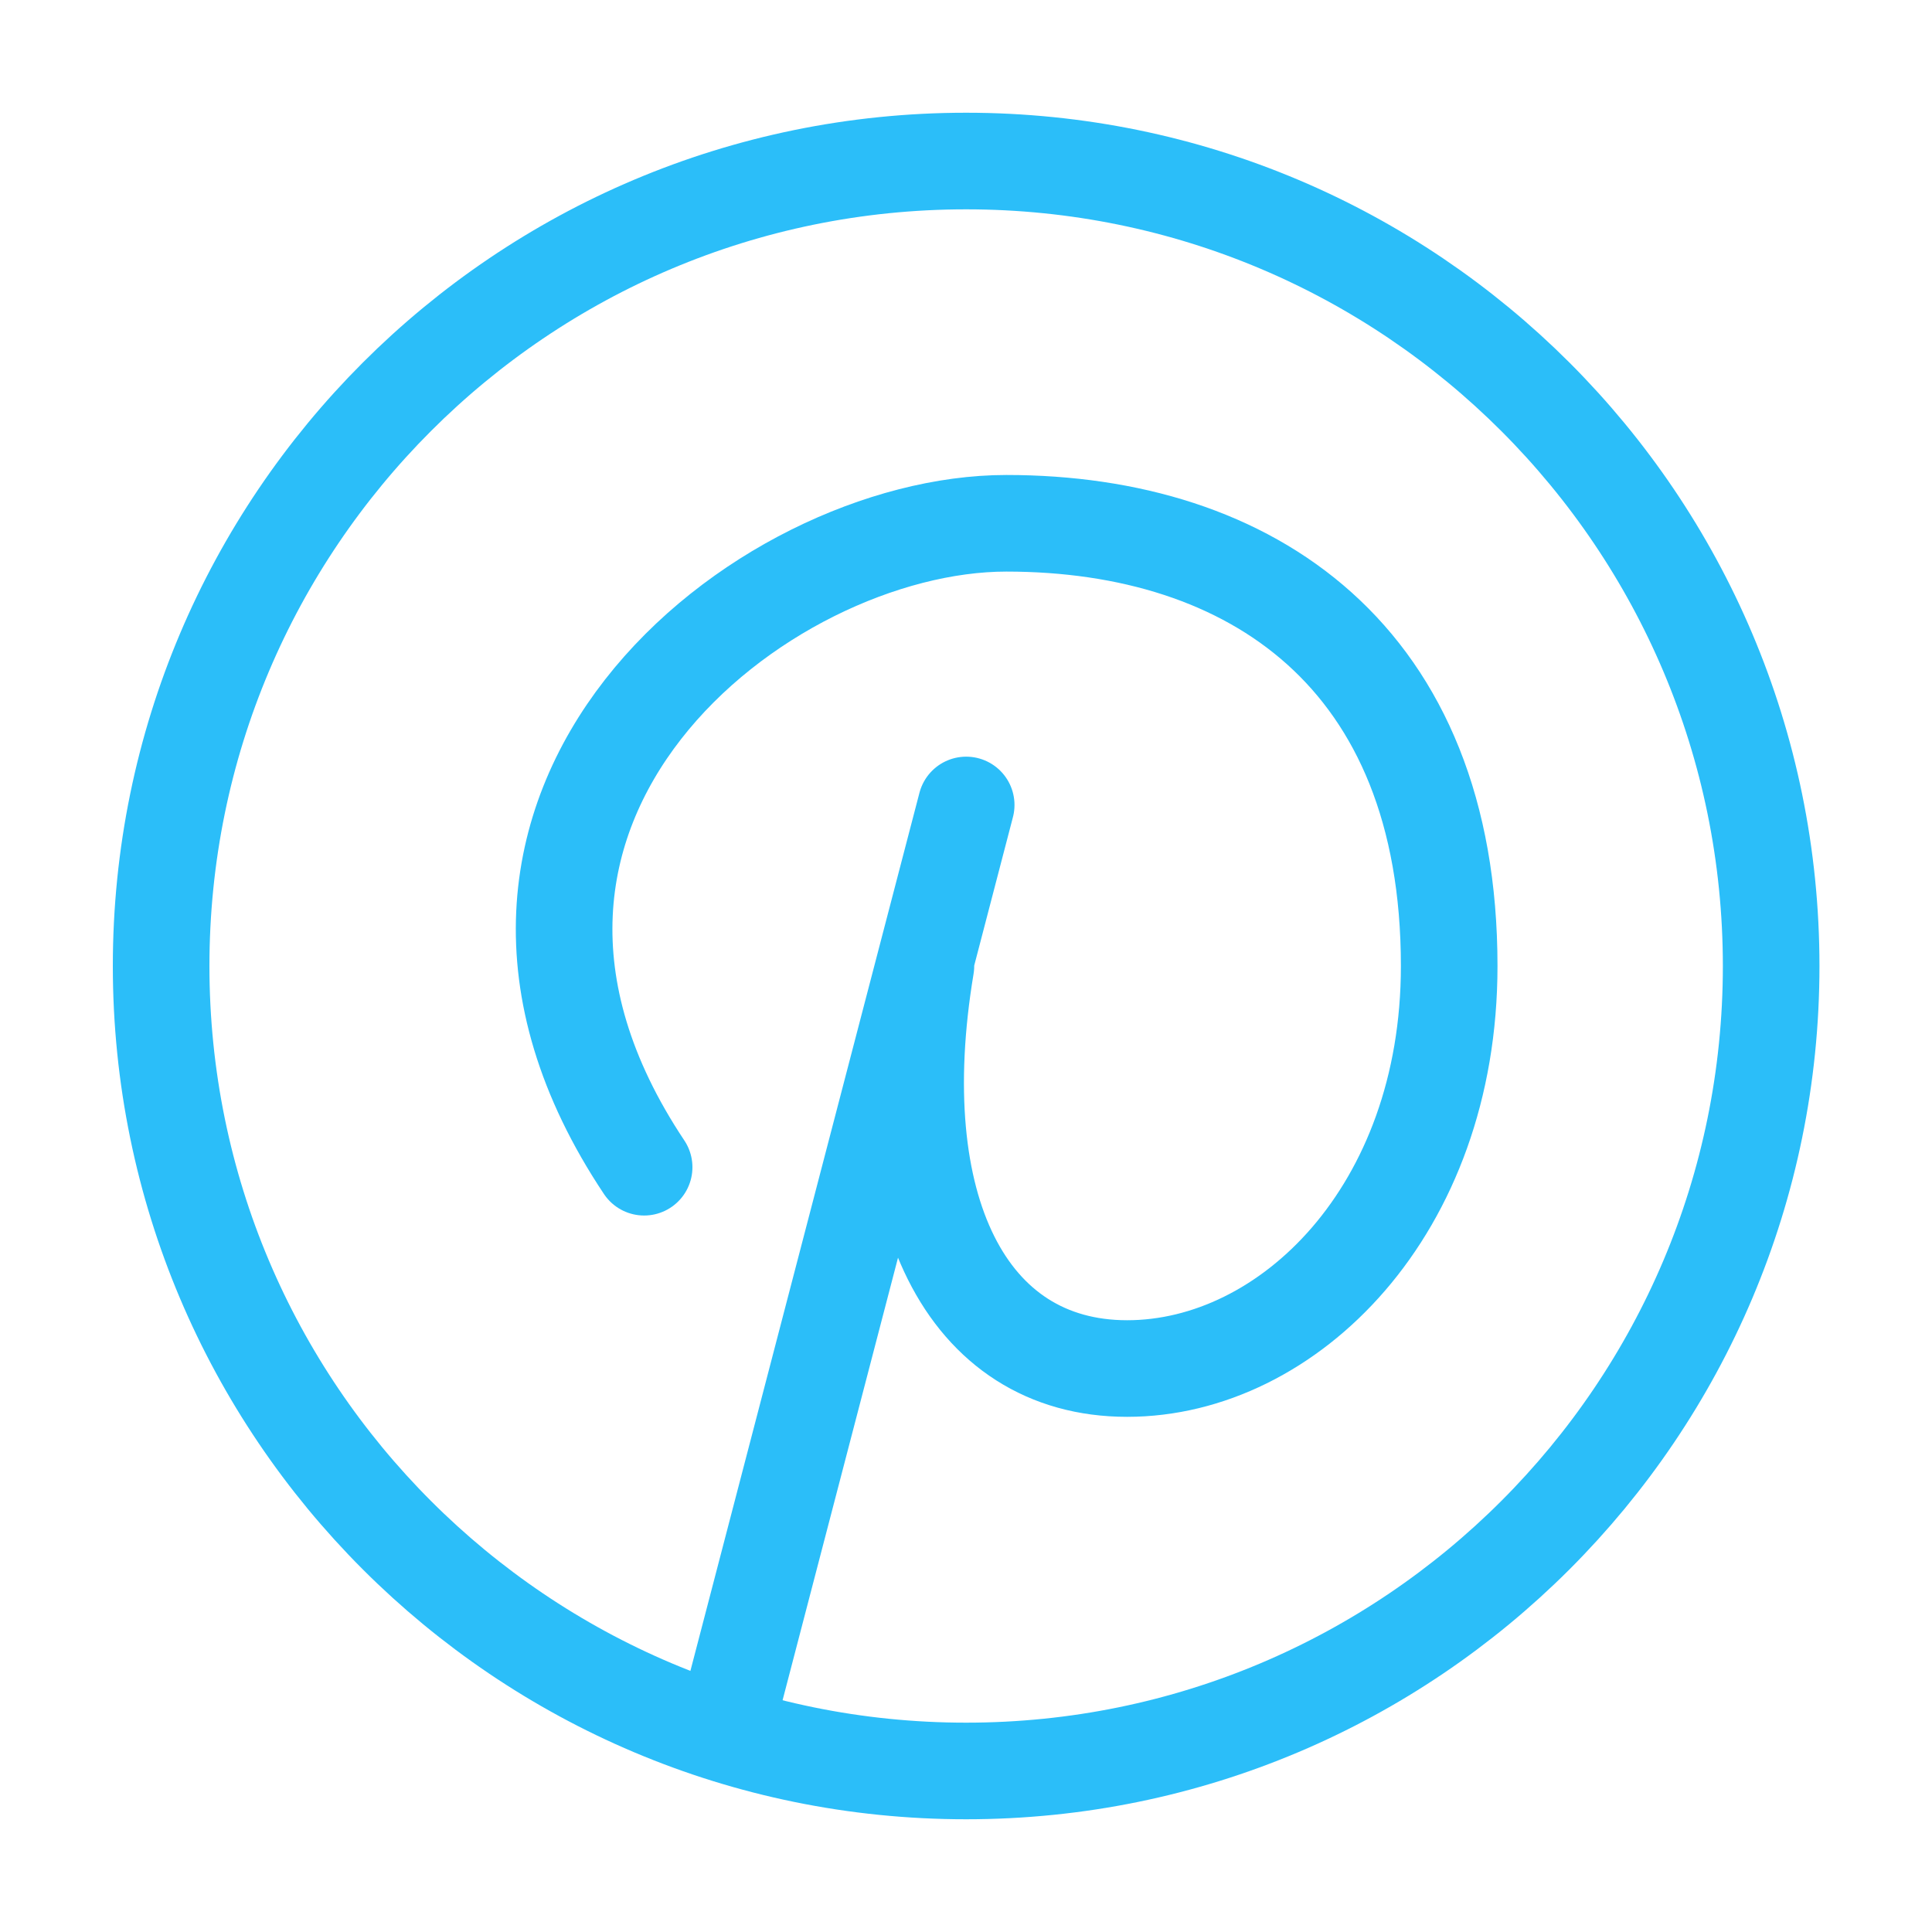 <svg width="20" height="20" viewBox="0 0 20 20" fill="none" xmlns="http://www.w3.org/2000/svg">
<path d="M6.668 12.083C4.168 8.333 7.887 5.417 10.418 5.417C12.95 5.417 15.002 6.795 15.002 10C15.002 12.532 13.335 14.167 11.668 14.167C10.002 14.167 9.168 12.5 9.585 10M10.002 8.333L7.502 17.917" stroke="#2BBEF9" stroke-linecap="round" stroke-linejoin="round"/>
<path d="M10.001 18.333C14.604 18.333 18.335 14.602 18.335 10C18.335 5.398 14.604 1.667 10.001 1.667C5.399 1.667 1.668 5.398 1.668 10C1.668 14.602 5.399 18.333 10.001 18.333Z" stroke="#2BBEF9" stroke-linecap="round" stroke-linejoin="round"/>
</svg>
